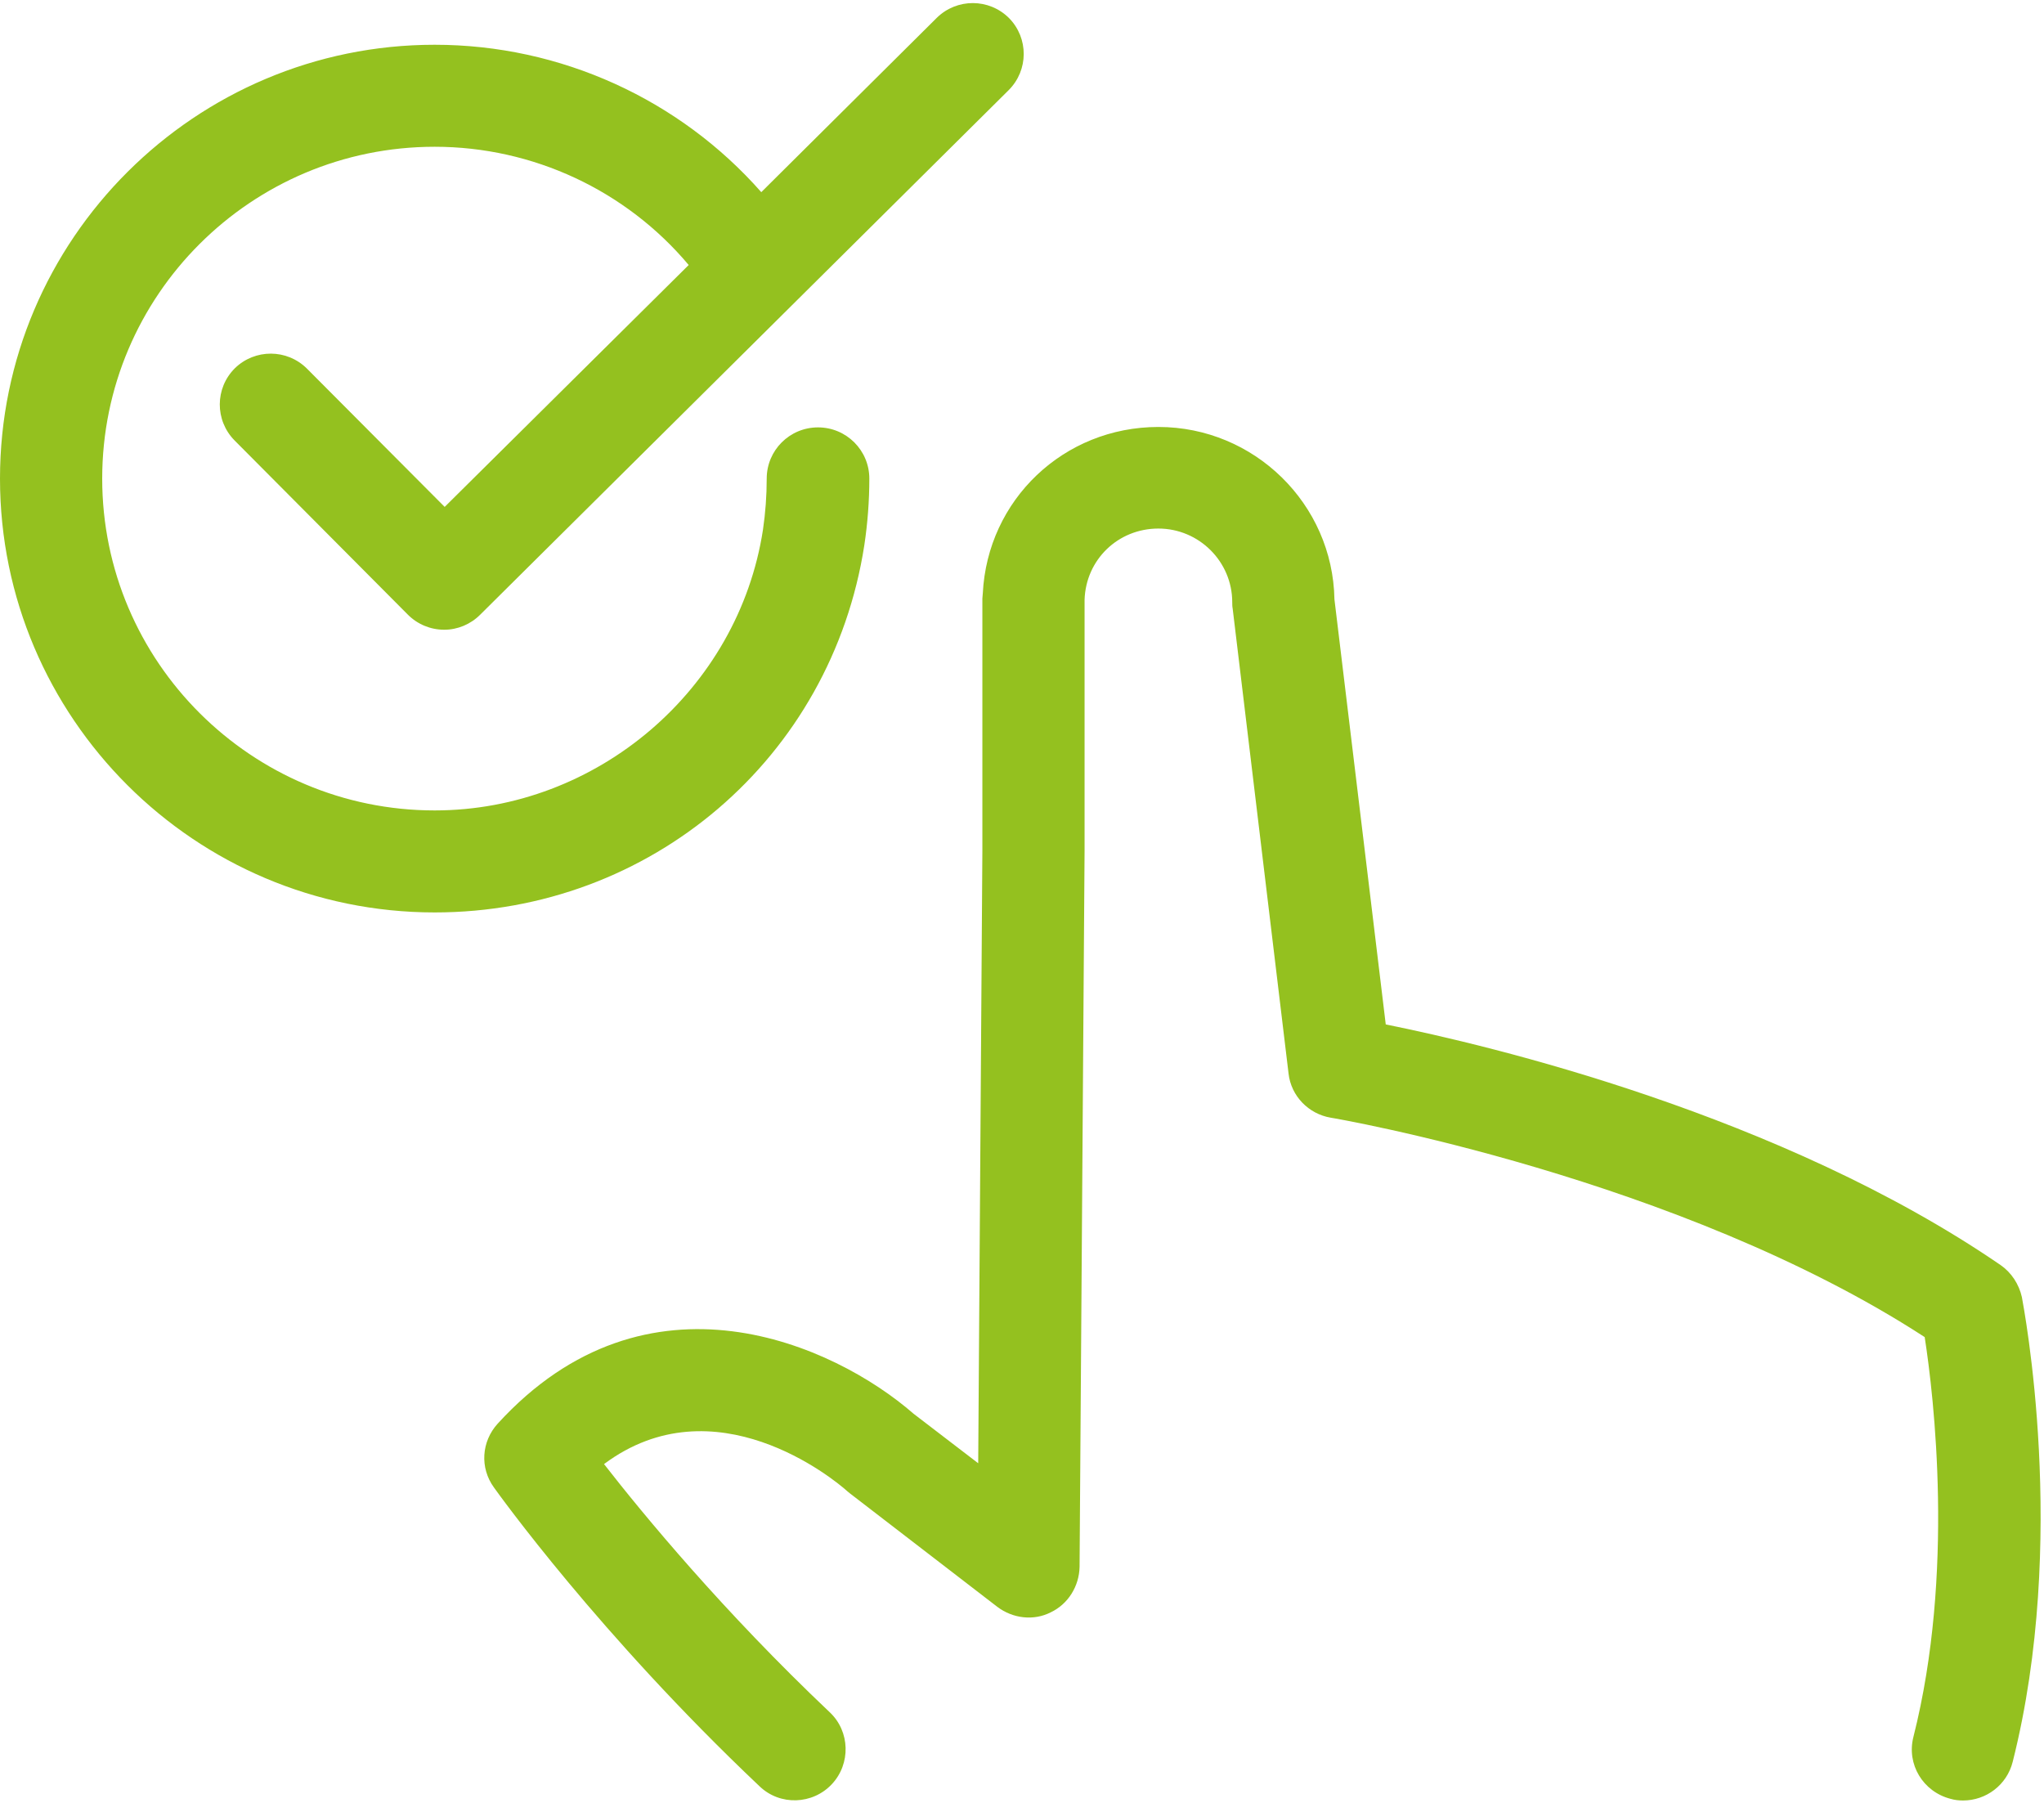 <?xml version="1.0" encoding="UTF-8"?> <svg xmlns="http://www.w3.org/2000/svg" xmlns:xlink="http://www.w3.org/1999/xlink" width="127px" height="112px" viewBox="0 0 127 112"><!-- Generator: Sketch 52.1 (67048) - http://www.bohemiancoding.com/sketch --><title>tap</title><desc>Created with Sketch.</desc><g id="Page-1" stroke="none" stroke-width="1" fill="none" fill-rule="evenodd"><g id="User-Interface-Icons-White-Dark" transform="translate(-202, -8665)" fill="#94C11F" fill-rule="nonzero"><path d="M326.304,8743.595 C326.978,8744.06 327.445,8744.784 327.626,8745.586 C327.73,8746.181 330.529,8760.692 327.056,8774.453 C326.693,8775.901 325.397,8776.858 323.972,8776.858 C323.713,8776.858 323.453,8776.832 323.194,8776.755 C321.484,8776.315 320.447,8774.608 320.888,8772.901 C323.453,8762.761 322.158,8751.742 321.587,8748.069 C306.296,8738.137 284.887,8734.464 284.68,8734.438 C283.306,8734.205 282.217,8733.093 282.062,8731.696 L278.589,8702.804 C278.563,8702.674 278.563,8702.545 278.563,8702.416 C278.563,8699.881 276.489,8697.837 273.975,8697.837 C271.461,8697.837 269.466,8699.777 269.388,8702.261 L269.388,8702.364 L269.388,8717.858 L269.077,8762.347 C269.051,8763.537 268.377,8764.649 267.288,8765.167 C266.226,8765.71 264.93,8765.555 263.971,8764.831 L254.796,8757.769 C254.744,8757.717 254.692,8757.692 254.64,8757.64 C253.785,8756.864 246.398,8750.837 239.53,8755.958 C241.966,8759.088 246.942,8765.115 253.552,8771.375 C254.822,8772.564 254.873,8774.582 253.681,8775.849 C252.489,8777.117 250.467,8777.195 249.197,8775.979 C239.219,8766.538 232.947,8757.769 232.687,8757.407 C231.806,8756.191 231.91,8754.562 232.921,8753.449 C242.225,8743.258 253.837,8748.535 258.761,8752.829 L262.779,8755.907 L263.038,8717.832 L263.038,8702.183 C263.038,8702.079 263.064,8701.976 263.064,8701.873 C263.349,8696.053 268.092,8691.526 273.975,8691.526 C279.937,8691.526 284.809,8696.311 284.913,8702.235 L288.101,8728.644 C294.529,8729.937 312.646,8734.231 326.304,8743.595 Z M229.007,8667.781 C236.834,8667.781 244.221,8671.17 249.301,8676.938 L260.213,8666.1 C261.457,8664.884 263.452,8664.884 264.697,8666.126 C265.915,8667.367 265.915,8669.359 264.671,8670.601 L231.832,8703.192 C231.236,8703.787 230.432,8704.123 229.603,8704.123 C228.748,8704.123 227.944,8703.787 227.348,8703.192 L216.566,8692.354 C215.348,8691.112 215.348,8689.121 216.592,8687.879 C217.836,8686.663 219.832,8686.663 221.076,8687.905 L229.629,8696.492 L244.791,8681.464 C240.903,8676.834 235.124,8674.118 229.007,8674.118 C217.603,8674.118 208.35,8683.352 208.35,8694.734 C208.35,8706.115 217.629,8715.349 229.007,8715.349 C239.089,8715.349 247.876,8707.848 249.405,8697.915 C249.56,8696.855 249.638,8695.794 249.638,8694.734 C249.638,8692.975 251.063,8691.552 252.826,8691.552 C254.588,8691.552 256.014,8692.975 256.014,8694.734 C256.014,8696.104 255.91,8697.501 255.703,8698.872 C253.655,8712.09 242.433,8721.686 229.007,8721.686 C214.104,8721.686 202,8709.581 202,8694.734 C202,8679.861 214.13,8667.781 229.007,8667.781 Z" id="tap"></path></g></g></svg> 